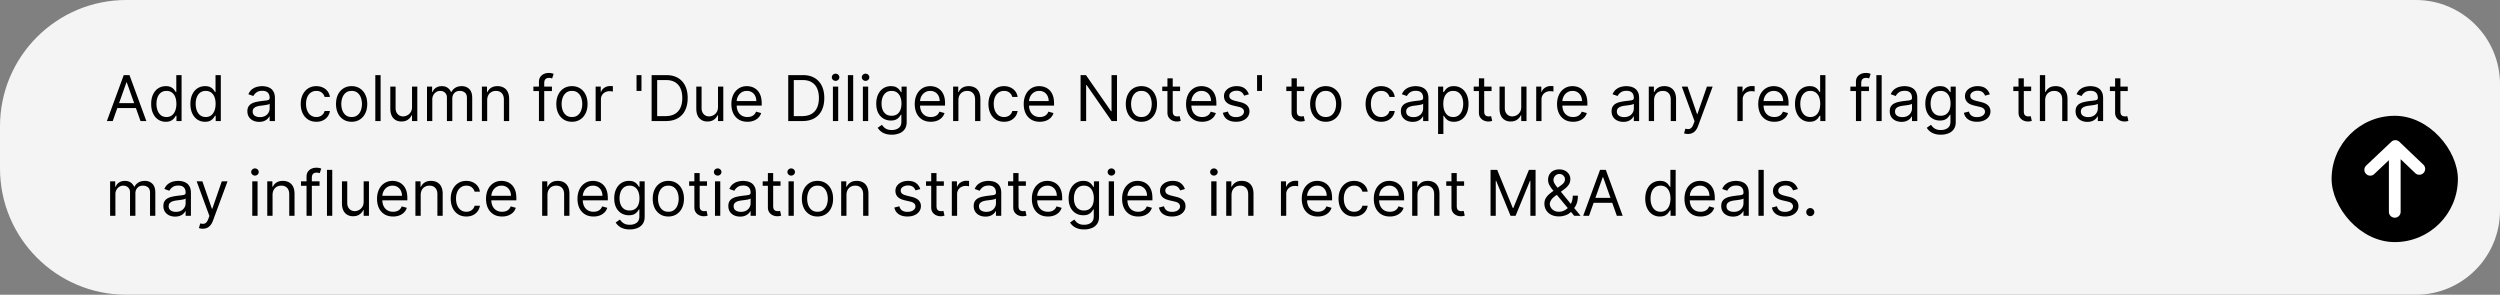<svg xmlns="http://www.w3.org/2000/svg" width="475" height="56" fill="none"><rect width="100%" height="100%" fill="#808080" stroke="none"/><path fill="#F4F4F4" d="M0 24C0 10.745 10.745 0 24 0h435c8.837 0 16 7.163 16 16v24c0 8.837-7.163 16-16 16H24C10.745 56 0 45.255 0 32v-8Z"/><path fill="#000" d="M21.415 23h-1.108l3.204-8.727h1.091L27.807 23h-1.108l-2.608-7.347h-.068L21.415 23Zm.409-3.41h4.466v.938h-4.466v-.937Zm9.677 3.546a2.563 2.563 0 0 1-1.444-.413c-.418-.278-.744-.67-.98-1.176-.236-.509-.354-1.11-.354-1.803 0-.687.118-1.284.354-1.79.235-.505.564-.896.984-1.171.42-.276.906-.414 1.457-.414.427 0 .763.071 1.01.213.25.14.44.299.571.478.134.176.238.32.312.434h.085v-3.221H34.5V23h-.971v-1.006h-.12a5.85 5.85 0 0 1-.315.452c-.136.179-.33.34-.584.482-.253.139-.59.208-1.01.208Zm.137-.903c.403 0 .744-.105 1.022-.315.279-.213.49-.508.636-.883a3.64 3.64 0 0 0 .217-1.308c0-.488-.071-.916-.213-1.282a1.867 1.867 0 0 0-.631-.861c-.278-.208-.622-.311-1.031-.311-.426 0-.782.11-1.066.328-.28.216-.492.51-.634.882-.14.37-.21.784-.21 1.244 0 .466.072.89.214 1.27.145.378.358.68.639.904.284.221.636.332 1.057.332Zm7.317.903a2.563 2.563 0 0 1-1.445-.413c-.418-.278-.744-.67-.98-1.176-.236-.509-.354-1.11-.354-1.803 0-.687.118-1.284.354-1.79.236-.505.564-.896.984-1.171.42-.276.906-.414 1.458-.414.426 0 .762.071 1.01.213.25.14.44.299.57.478.134.176.238.32.312.434h.085v-3.221h1.006V23h-.972v-1.006h-.12a5.85 5.85 0 0 1-.315.452c-.136.179-.33.34-.584.482-.252.139-.589.208-1.01.208Zm.136-.903c.403 0 .744-.105 1.023-.315.278-.213.49-.508.635-.883.145-.377.217-.813.217-1.308 0-.488-.071-.916-.213-1.282a1.867 1.867 0 0 0-.63-.861c-.28-.208-.623-.311-1.032-.311-.426 0-.781.11-1.065.328a1.96 1.96 0 0 0-.635.882c-.14.37-.21.784-.21 1.244 0 .466.072.89.214 1.27.145.378.358.68.64.904.283.221.636.332 1.056.332Zm10.146.92c-.415 0-.791-.078-1.129-.234a1.938 1.938 0 0 1-.805-.686c-.2-.301-.299-.665-.299-1.091 0-.375.074-.679.222-.912.148-.236.345-.42.592-.554a3.12 3.12 0 0 1 .818-.298 10.1 10.1 0 0 1 .908-.162c.398-.051.72-.09.967-.115.25-.029.432-.075.546-.14.116-.066.174-.18.174-.342v-.034c0-.42-.114-.747-.345-.98-.227-.233-.572-.35-1.035-.35-.48 0-.857.106-1.13.316-.272.21-.464.435-.575.673l-.954-.34c.17-.398.398-.708.682-.93a2.55 2.55 0 0 1 .937-.468 3.89 3.89 0 0 1 1.006-.137c.21 0 .452.026.724.077.276.048.541.15.797.303.259.153.473.385.643.694.171.31.256.725.256 1.244V23h-1.006v-.886h-.05a1.77 1.77 0 0 1-.341.456c-.16.162-.371.3-.636.413-.264.114-.586.17-.967.17Zm.154-.903c.397 0 .733-.078 1.005-.234a1.595 1.595 0 0 0 .835-1.385v-.92c-.042.05-.136.097-.28.14a4.78 4.78 0 0 1-.495.106 22.444 22.444 0 0 1-.963.128c-.262.034-.506.09-.733.166a1.264 1.264 0 0 0-.545.337c-.137.148-.205.35-.205.605 0 .35.13.614.388.793.261.176.592.264.993.264Zm10.716.886c-.614 0-1.142-.145-1.585-.434a2.833 2.833 0 0 1-1.023-1.198c-.239-.508-.358-1.09-.358-1.743 0-.664.122-1.251.367-1.76.247-.51.59-.91 1.03-1.197.444-.29.96-.435 1.552-.435.46 0 .875.085 1.244.256.37.17.672.41.908.716.236.307.382.665.439 1.074h-1.006a1.56 1.56 0 0 0-.511-.793c-.262-.233-.614-.35-1.057-.35-.392 0-.736.103-1.031.308a1.998 1.998 0 0 0-.686.856c-.162.367-.243.797-.243 1.291 0 .506.08.946.238 1.321.162.375.39.667.682.874.296.207.642.311 1.04.311.261 0 .498-.046.712-.136a1.467 1.467 0 0 0 .856-1.006h1.006a2.33 2.33 0 0 1-.422 1.044 2.357 2.357 0 0 1-.882.733c-.364.179-.787.268-1.27.268Zm6.703 0c-.59 0-1.11-.14-1.555-.421a2.866 2.866 0 0 1-1.04-1.18c-.247-.507-.37-1.098-.37-1.774 0-.681.123-1.277.37-1.785a2.86 2.86 0 0 1 1.04-1.185c.446-.281.964-.422 1.555-.422.59 0 1.108.14 1.551.422a2.82 2.82 0 0 1 1.04 1.185c.25.508.375 1.104.375 1.785 0 .677-.125 1.267-.375 1.773-.247.506-.594.9-1.04 1.18-.443.282-.96.422-1.551.422Zm0-.903c.449 0 .818-.115 1.108-.345.29-.23.504-.533.643-.908.14-.375.21-.781.21-1.219 0-.437-.07-.845-.21-1.223a2.061 2.061 0 0 0-.643-.916c-.29-.233-.66-.35-1.108-.35-.449 0-.818.117-1.108.35a2.06 2.06 0 0 0-.643.916 3.51 3.51 0 0 0-.21 1.223c0 .438.07.844.21 1.22.139.374.353.677.643.907.29.23.66.345 1.108.345Zm5.507-7.96V23H71.31v-8.727h1.006Zm5.967 6.05v-3.869h1.005V23h-1.005v-1.108h-.068a2.149 2.149 0 0 1-.716.848c-.324.23-.733.345-1.228.345-.409 0-.772-.09-1.09-.268a1.88 1.88 0 0 1-.75-.818c-.182-.367-.273-.828-.273-1.385v-4.16h1.005v4.091c0 .478.134.858.401 1.142.27.285.614.427 1.031.427.25 0 .504-.064.763-.192.261-.128.48-.324.656-.588.18-.264.269-.601.269-1.01ZM81.13 23v-6.546h.972v1.023h.085c.137-.35.357-.62.66-.814.305-.196.67-.294 1.096-.294.432 0 .791.098 1.078.294.29.194.516.465.678.814h.068c.167-.338.419-.606.754-.805.335-.202.737-.303 1.206-.303.585 0 1.064.184 1.436.55.372.364.558.93.558 1.7V23h-1.005v-4.38c0-.484-.132-.829-.397-1.036a1.467 1.467 0 0 0-.933-.311c-.46 0-.817.139-1.07.417-.252.276-.379.625-.379 1.049V23h-1.023v-4.483c0-.372-.12-.672-.362-.9-.241-.23-.552-.344-.933-.344-.261 0-.506.07-.733.209a1.57 1.57 0 0 0-.545.58 1.712 1.712 0 0 0-.205.847V23H81.13Zm11.436-3.938V23H91.56v-6.546h.972v1.023h.085c.153-.332.386-.6.699-.8.312-.205.716-.308 1.21-.308.443 0 .831.091 1.163.273.333.179.591.452.776.818.185.364.277.824.277 1.38V23h-1.006v-4.09c0-.515-.133-.916-.4-1.203-.267-.29-.634-.434-1.1-.434-.32 0-.608.07-.86.209-.25.139-.448.342-.593.609-.145.267-.217.59-.217.971Zm12.303-2.608v.853h-3.528v-.852h3.528ZM102.399 23v-7.449c0-.375.088-.687.264-.937.176-.25.405-.438.686-.563.281-.125.578-.187.891-.187a2.323 2.323 0 0 1 .954.17l-.29.87a4.967 4.967 0 0 0-.213-.065 1.286 1.286 0 0 0-.349-.038c-.332 0-.572.084-.72.252-.145.167-.218.413-.218.737V23h-1.005Zm6.27.136c-.591 0-1.109-.14-1.555-.421a2.868 2.868 0 0 1-1.04-1.18c-.247-.507-.371-1.098-.371-1.774 0-.681.124-1.277.371-1.785.25-.509.597-.904 1.04-1.185.446-.281.964-.422 1.555-.422s1.108.14 1.552.422c.446.281.792.676 1.039 1.185.25.508.375 1.104.375 1.785 0 .677-.125 1.267-.375 1.773-.247.506-.593.9-1.039 1.18-.444.282-.961.422-1.552.422Zm0-.903c.449 0 .819-.115 1.108-.345.29-.23.505-.533.644-.908a3.48 3.48 0 0 0 .209-1.219c0-.437-.07-.845-.209-1.223a2.058 2.058 0 0 0-.644-.916c-.289-.233-.659-.35-1.108-.35-.448 0-.818.117-1.108.35a2.064 2.064 0 0 0-.643.916 3.515 3.515 0 0 0-.209 1.223c0 .438.07.844.209 1.22.139.374.354.677.643.907.29.23.66.345 1.108.345Zm4.501.767v-6.546h.972v.99h.068c.12-.325.335-.587.648-.79a1.906 1.906 0 0 1 1.057-.302c.074 0 .166.002.277.005a3.7 3.7 0 0 1 .251.012v1.023a2.968 2.968 0 0 0-.234-.038c-.12-.02-.246-.03-.379-.03-.319 0-.603.067-.853.2a1.47 1.47 0 0 0-.801 1.334V23h-1.006Zm8.71-8.727v3h-.938v-3h.938ZM126.5 23h-2.693v-8.727h2.812c.847 0 1.571.174 2.174.524a3.433 3.433 0 0 1 1.385 1.496c.321.647.481 1.423.481 2.326 0 .91-.162 1.692-.486 2.348a3.463 3.463 0 0 1-1.414 1.509c-.62.35-1.373.524-2.259.524Zm-1.636-.938h1.568c.721 0 1.319-.139 1.794-.417a2.576 2.576 0 0 0 1.061-1.189c.233-.514.349-1.127.349-1.837 0-.704-.115-1.31-.345-1.82a2.547 2.547 0 0 0-1.031-1.175c-.457-.276-1.027-.414-1.709-.414h-1.687v6.852Zm11.556-1.738v-3.87h1.006V23h-1.006v-1.108h-.068a2.144 2.144 0 0 1-.716.848c-.323.23-.733.345-1.227.345-.409 0-.773-.09-1.091-.268a1.882 1.882 0 0 1-.75-.818c-.182-.367-.273-.828-.273-1.385v-4.16h1.006v4.091c0 .478.134.858.401 1.142.27.285.613.427 1.031.427.25 0 .504-.064.763-.192.261-.128.48-.324.656-.588.179-.264.268-.601.268-1.01Zm5.592 2.812c-.63 0-1.174-.139-1.632-.417a2.805 2.805 0 0 1-1.052-1.176c-.245-.506-.367-1.094-.367-1.765 0-.67.122-1.261.367-1.772a2.892 2.892 0 0 1 1.031-1.202c.443-.29.96-.435 1.551-.435a3.1 3.1 0 0 1 1.01.17c.332.114.635.3.908.555.272.253.49.588.652 1.005.162.418.243.932.243 1.543v.426h-5.046v-.87h4.023c0-.369-.074-.698-.222-.988a1.67 1.67 0 0 0-.622-.686 1.741 1.741 0 0 0-.946-.251c-.4 0-.747.1-1.04.298a1.974 1.974 0 0 0-.669.767 2.256 2.256 0 0 0-.234 1.014v.58c0 .494.085.913.256 1.257.173.34.413.6.72.78a2.11 2.11 0 0 0 1.069.264c.265 0 .503-.037.716-.11a1.54 1.54 0 0 0 .559-.342c.156-.153.277-.343.362-.57l.971.272c-.102.33-.274.62-.515.87a2.52 2.52 0 0 1-.895.579 3.318 3.318 0 0 1-1.198.204ZM152.457 23h-2.693v-8.727h2.812c.847 0 1.571.174 2.174.524a3.433 3.433 0 0 1 1.385 1.496c.321.647.481 1.423.481 2.326 0 .91-.162 1.692-.486 2.348a3.463 3.463 0 0 1-1.414 1.509c-.62.35-1.373.524-2.259.524Zm-1.636-.938h1.568c.721 0 1.319-.139 1.794-.417a2.576 2.576 0 0 0 1.061-1.189c.233-.514.349-1.127.349-1.837 0-.704-.115-1.31-.345-1.82a2.547 2.547 0 0 0-1.031-1.175c-.457-.276-1.027-.414-1.709-.414h-1.687v6.852Zm7.431.938v-6.546h1.006V23h-1.006Zm.512-7.636a.715.715 0 0 1-.507-.2.645.645 0 0 1-.209-.482c0-.188.07-.348.209-.482a.715.715 0 0 1 .507-.2c.196 0 .363.067.503.2a.637.637 0 0 1 .213.482.638.638 0 0 1-.213.481.702.702 0 0 1-.503.2Zm3.342-1.091V23H161.1v-8.727h1.006ZM163.948 23v-6.546h1.005V23h-1.005Zm.511-7.636a.715.715 0 0 1-.507-.2.645.645 0 0 1-.209-.482c0-.188.07-.348.209-.482a.715.715 0 0 1 .507-.2.7.7 0 0 1 .503.2.637.637 0 0 1 .213.482.638.638 0 0 1-.213.481.7.7 0 0 1-.503.2Zm4.979 10.227c-.486 0-.904-.063-1.253-.188a2.656 2.656 0 0 1-.874-.485 2.674 2.674 0 0 1-.55-.64l.801-.562c.091.12.206.256.346.409.139.156.329.291.571.405.244.116.564.174.959.174.528 0 .964-.127 1.308-.383.343-.256.515-.656.515-1.202v-1.33h-.085a5.54 5.54 0 0 1-.315.444 1.794 1.794 0 0 1-.58.464c-.25.134-.588.2-1.014.2a2.73 2.73 0 0 1-1.423-.374 2.626 2.626 0 0 1-.993-1.091c-.242-.477-.362-1.057-.362-1.739 0-.67.118-1.254.353-1.751.236-.5.564-.887.985-1.16.42-.275.906-.413 1.457-.413.426 0 .764.071 1.014.213.253.14.446.299.58.478a7 7 0 0 1 .315.434h.102v-1.04h.972v6.733c0 .563-.128 1.02-.383 1.373a2.185 2.185 0 0 1-1.023.78 3.86 3.86 0 0 1-1.423.25Zm-.035-3.597c.404 0 .745-.092 1.023-.277.279-.184.49-.45.635-.796.145-.347.217-.762.217-1.245 0-.471-.071-.888-.213-1.248a1.875 1.875 0 0 0-.63-.849c-.279-.204-.622-.306-1.032-.306-.426 0-.781.108-1.065.324a1.974 1.974 0 0 0-.635.869 3.365 3.365 0 0 0-.209 1.21c0 .455.071.857.213 1.206.145.347.358.62.64.818.284.196.636.294 1.056.294Zm7.449 1.142c-.63 0-1.174-.139-1.632-.417a2.805 2.805 0 0 1-1.052-1.176c-.245-.506-.367-1.094-.367-1.765 0-.67.122-1.261.367-1.772a2.892 2.892 0 0 1 1.031-1.202c.443-.29.96-.435 1.551-.435a3.1 3.1 0 0 1 1.01.17c.332.114.635.3.908.555.272.253.49.588.652 1.005.162.418.242.932.242 1.543v.426h-5.045v-.87h4.023c0-.369-.074-.698-.222-.988a1.67 1.67 0 0 0-.622-.686 1.741 1.741 0 0 0-.946-.251c-.401 0-.747.1-1.04.298a1.96 1.96 0 0 0-.669.767 2.256 2.256 0 0 0-.234 1.014v.58c0 .494.085.913.255 1.257.174.34.414.6.721.78.306.176.663.264 1.069.264a2.2 2.2 0 0 0 .716-.11c.216-.078.402-.191.558-.342a1.55 1.55 0 0 0 .363-.57l.971.272c-.102.33-.274.62-.515.87a2.52 2.52 0 0 1-.895.579 3.321 3.321 0 0 1-1.198.204Zm5.246-4.073V23h-1.006v-6.546h.972v1.023h.085c.154-.332.387-.6.699-.8.313-.205.716-.308 1.21-.308.443 0 .831.091 1.164.273.332.179.591.452.775.818.185.364.277.824.277 1.38V23h-1.006v-4.09c0-.515-.133-.916-.4-1.203-.267-.29-.634-.434-1.1-.434-.321 0-.607.07-.86.209-.25.139-.448.342-.593.609-.145.267-.217.59-.217.971Zm8.673 4.073c-.614 0-1.142-.145-1.585-.434a2.837 2.837 0 0 1-1.023-1.198c-.239-.508-.358-1.09-.358-1.743 0-.664.122-1.251.367-1.76a2.89 2.89 0 0 1 1.031-1.197c.443-.29.96-.435 1.551-.435.46 0 .875.085 1.244.256.37.17.672.41.908.716.236.307.382.665.439 1.074h-1.006a1.562 1.562 0 0 0-.511-.793c-.262-.233-.614-.35-1.057-.35-.392 0-.736.103-1.031.308a1.99 1.99 0 0 0-.686.856c-.162.367-.243.797-.243 1.291 0 .506.079.946.238 1.321.162.375.39.667.682.874.296.207.642.311 1.04.311.261 0 .499-.046.712-.136a1.47 1.47 0 0 0 .541-.393c.148-.17.253-.375.315-.613h1.006a2.336 2.336 0 0 1-.422 1.044 2.363 2.363 0 0 1-.882.733c-.364.179-.787.268-1.27.268Zm6.788 0c-.63 0-1.174-.139-1.632-.417a2.805 2.805 0 0 1-1.052-1.176c-.245-.506-.367-1.094-.367-1.765 0-.67.122-1.261.367-1.772a2.892 2.892 0 0 1 1.031-1.202c.443-.29.96-.435 1.551-.435a3.1 3.1 0 0 1 1.01.17c.332.114.635.3.908.555.272.253.49.588.652 1.005.162.418.243.932.243 1.543v.426h-5.046v-.87h4.023c0-.369-.074-.698-.222-.988a1.67 1.67 0 0 0-.622-.686 1.741 1.741 0 0 0-.946-.251c-.401 0-.747.1-1.04.298a1.96 1.96 0 0 0-.669.767 2.256 2.256 0 0 0-.234 1.014v.58c0 .494.085.913.256 1.257.173.34.413.6.72.78a2.11 2.11 0 0 0 1.069.264c.265 0 .503-.037.716-.11.216-.078.402-.191.558-.342a1.55 1.55 0 0 0 .363-.57l.971.272c-.102.33-.274.62-.515.87a2.52 2.52 0 0 1-.895.579 3.321 3.321 0 0 1-1.198.204Zm14.672-8.863V23h-1.023l-4.755-6.852h-.085V23h-1.057v-8.727h1.022l4.773 6.869h.085v-6.87h1.04Zm4.638 8.863c-.591 0-1.11-.14-1.556-.421a2.868 2.868 0 0 1-1.04-1.18c-.247-.507-.37-1.098-.37-1.774 0-.681.123-1.277.37-1.785.25-.509.597-.904 1.04-1.185.446-.281.965-.422 1.556-.422.591 0 1.108.14 1.551.422.446.281.792.676 1.04 1.185.25.508.375 1.104.375 1.785 0 .677-.125 1.267-.375 1.773-.248.506-.594.9-1.04 1.18-.443.282-.96.422-1.551.422Zm0-.903c.448 0 .818-.115 1.108-.345.289-.23.504-.533.643-.908a3.48 3.48 0 0 0 .209-1.219c0-.437-.07-.845-.209-1.223a2.064 2.064 0 0 0-.643-.916c-.29-.233-.66-.35-1.108-.35-.449 0-.819.117-1.108.35-.29.233-.505.538-.644.916a3.515 3.515 0 0 0-.209 1.223c0 .438.07.844.209 1.22.139.374.354.677.644.907.289.23.659.345 1.108.345Zm7.347-5.779v.853h-3.392v-.852h3.392Zm-2.403-1.568h1.006v6.239c0 .284.041.497.123.64a.64.64 0 0 0 .324.28c.134.046.274.069.422.069.111 0 .202-.006.273-.017l.17-.035.205.904a2.096 2.096 0 0 1-.286.077 2.1 2.1 0 0 1-.464.042c-.285 0-.563-.06-.836-.183a1.658 1.658 0 0 1-.673-.558c-.176-.25-.264-.566-.264-.946v-6.512Zm6.59 8.25c-.631 0-1.175-.139-1.632-.417a2.807 2.807 0 0 1-1.053-1.176c-.244-.506-.366-1.094-.366-1.765 0-.67.122-1.261.366-1.772a2.894 2.894 0 0 1 1.032-1.202c.443-.29.96-.435 1.551-.435.341 0 .677.057 1.01.17.332.114.635.3.907.555.273.253.49.588.652 1.005.162.418.243.932.243 1.543v.426h-5.045v-.87h4.023c0-.369-.074-.698-.222-.988a1.67 1.67 0 0 0-.622-.686 1.744 1.744 0 0 0-.946-.251c-.401 0-.747.1-1.04.298a1.96 1.96 0 0 0-.669.767 2.256 2.256 0 0 0-.234 1.014v.58c0 .494.085.913.255 1.257.174.34.414.6.72.78.307.176.664.264 1.07.264a2.2 2.2 0 0 0 .716-.11c.216-.078.402-.191.558-.342.156-.153.277-.343.362-.57l.972.272c-.102.33-.274.62-.516.87-.241.246-.539.44-.895.579a3.316 3.316 0 0 1-1.197.204Zm8.876-5.215-.903.255a1.706 1.706 0 0 0-.251-.439 1.219 1.219 0 0 0-.444-.358c-.187-.094-.427-.14-.72-.14-.4 0-.734.092-1.001.277-.264.181-.396.413-.396.694 0 .25.09.448.272.593.182.144.466.265.853.362l.971.238c.585.143 1.021.36 1.308.652.287.29.431.664.431 1.121 0 .375-.108.71-.324 1.006a2.145 2.145 0 0 1-.895.699c-.383.17-.83.255-1.338.255-.668 0-1.22-.145-1.658-.434-.437-.29-.714-.713-.831-1.27l.955-.239c.091.352.263.617.516.793.255.176.589.264 1.001.264.469 0 .841-.1 1.116-.298.279-.202.418-.444.418-.725a.762.762 0 0 0-.239-.57c-.159-.157-.403-.273-.733-.35l-1.09-.256c-.6-.142-1.04-.362-1.322-.66-.278-.301-.417-.678-.417-1.13 0-.369.104-.696.311-.98a2.12 2.12 0 0 1 .856-.669 3.011 3.011 0 0 1 1.236-.243c.648 0 1.157.142 1.526.427.372.284.636.659.792 1.125Zm2.503-3.648v3h-.938v-3h.938Zm8.012 2.181v.853h-3.392v-.852h3.392Zm-2.403-1.568h1.006v6.239c0 .284.041.497.123.64a.64.64 0 0 0 .324.28c.134.046.274.069.422.069.111 0 .202-.006.273-.017l.17-.035.205.904a2.056 2.056 0 0 1-.286.077 2.1 2.1 0 0 1-.464.042 2.03 2.03 0 0 1-.836-.183 1.664 1.664 0 0 1-.673-.558c-.176-.25-.264-.566-.264-.946v-6.512Zm6.505 8.25c-.591 0-1.109-.14-1.555-.421a2.861 2.861 0 0 1-1.04-1.18c-.247-.507-.371-1.098-.371-1.774 0-.681.124-1.277.371-1.785.25-.509.596-.904 1.04-1.185.446-.281.964-.422 1.555-.422s1.108.14 1.551.422a2.82 2.82 0 0 1 1.04 1.185c.25.508.375 1.104.375 1.785 0 .677-.125 1.267-.375 1.773-.247.506-.594.9-1.04 1.18-.443.282-.96.422-1.551.422Zm0-.903c.449 0 .818-.115 1.108-.345.29-.23.504-.533.643-.908.14-.375.209-.781.209-1.219 0-.437-.069-.845-.209-1.223a2.056 2.056 0 0 0-.643-.916c-.29-.233-.659-.35-1.108-.35-.449 0-.818.117-1.108.35-.29.233-.504.538-.643.916-.14.378-.209.786-.209 1.223 0 .438.069.844.209 1.22.139.374.353.677.643.907.29.23.659.345 1.108.345Zm10.535.903c-.614 0-1.142-.145-1.585-.434a2.837 2.837 0 0 1-1.023-1.198c-.238-.508-.358-1.09-.358-1.743 0-.664.122-1.251.367-1.76.247-.51.591-.91 1.031-1.197.443-.29.96-.435 1.551-.435.46 0 .875.085 1.244.256.37.17.672.41.908.716.236.307.382.665.439 1.074h-1.006a1.555 1.555 0 0 0-.511-.793c-.261-.233-.614-.35-1.057-.35-.392 0-.736.103-1.031.308a1.998 1.998 0 0 0-.686.856c-.162.367-.243.797-.243 1.291 0 .506.079.946.239 1.321.161.375.389.667.681.874.296.207.642.311 1.04.311.261 0 .499-.046.712-.136a1.47 1.47 0 0 0 .541-.393c.148-.17.253-.375.315-.613h1.006a2.325 2.325 0 0 1-1.304 1.777c-.364.179-.787.268-1.27.268Zm5.97.017a2.66 2.66 0 0 1-1.129-.234 1.932 1.932 0 0 1-.805-.686c-.199-.301-.299-.665-.299-1.091 0-.375.074-.679.222-.912.148-.236.345-.42.592-.554a3.12 3.12 0 0 1 .818-.298c.302-.068.604-.122.908-.162.398-.051.72-.09.967-.115.25-.029.432-.075.546-.14.116-.066.175-.18.175-.342v-.034c0-.42-.115-.747-.346-.98-.227-.233-.572-.35-1.035-.35-.48 0-.857.106-1.129.316-.273.21-.465.435-.576.673l-.954-.34c.17-.398.398-.708.682-.93.287-.224.599-.38.937-.468a3.89 3.89 0 0 1 1.006-.137c.21 0 .452.026.724.077.276.048.541.15.797.303.259.153.473.385.644.694.17.31.255.725.255 1.244V23h-1.005v-.886h-.052a1.761 1.761 0 0 1-.34.456c-.16.162-.371.3-.635.413-.265.114-.587.17-.968.17Zm.154-.903c.397 0 .733-.078 1.005-.234a1.6 1.6 0 0 0 .836-1.385v-.92c-.043.05-.137.097-.282.14-.142.04-.306.075-.494.106a22.717 22.717 0 0 1-.963.128c-.261.034-.506.09-.733.166a1.263 1.263 0 0 0-.545.337c-.137.148-.205.35-.205.605 0 .35.129.614.388.793.261.176.592.264.993.264Zm4.682 3.204v-9h.971v1.04h.12a9.15 9.15 0 0 1 .307-.434c.133-.18.323-.338.571-.478.25-.142.588-.213 1.014-.213.551 0 1.037.138 1.457.414.421.275.749.666.985 1.171.235.506.353 1.103.353 1.79 0 .694-.118 1.294-.353 1.803-.236.506-.563.898-.981 1.176a2.56 2.56 0 0 1-1.444.413c-.421 0-.757-.07-1.01-.208a1.867 1.867 0 0 1-.584-.482 6.602 6.602 0 0 1-.315-.452h-.085v3.46h-1.006Zm.988-5.727c0 .495.073.93.218 1.308.145.375.356.67.635.883.278.21.619.315 1.022.315.421 0 .772-.11 1.053-.332.284-.225.497-.526.639-.904a3.54 3.54 0 0 0 .218-1.27c0-.46-.071-.875-.213-1.244a1.929 1.929 0 0 0-.635-.882c-.282-.219-.635-.328-1.062-.328-.409 0-.752.103-1.031.31a1.869 1.869 0 0 0-.63.862c-.142.366-.214.794-.214 1.282Zm9.171-3.273v.853h-3.392v-.852h3.392Zm-2.403-1.568h1.005v6.239c0 .284.041.497.124.64a.64.64 0 0 0 .324.28c.133.046.274.069.422.069.11 0 .201-.006.272-.017l.171-.035.204.904a2.035 2.035 0 0 1-.285.077 2.104 2.104 0 0 1-.465.042 2.01 2.01 0 0 1-.835-.183 1.658 1.658 0 0 1-.673-.558c-.176-.25-.264-.566-.264-.946v-6.512Zm8.041 5.438v-3.87h1.005V23h-1.005v-1.108h-.068a2.152 2.152 0 0 1-.716.848c-.324.23-.733.345-1.228.345a2.19 2.19 0 0 1-1.091-.268 1.882 1.882 0 0 1-.75-.818c-.181-.367-.272-.828-.272-1.385v-4.16h1.005v4.091c0 .478.134.858.401 1.142.27.285.614.427 1.031.427.25 0 .504-.064.763-.192.261-.128.48-.324.656-.588.179-.264.269-.601.269-1.01ZM291.881 23v-6.546h.972v.99h.068c.119-.325.335-.587.648-.79a1.906 1.906 0 0 1 1.057-.302 10.862 10.862 0 0 1 .528.017v1.023a2.968 2.968 0 0 0-.234-.038c-.12-.02-.246-.03-.38-.03a1.78 1.78 0 0 0-.852.2 1.47 1.47 0 0 0-.801 1.334V23h-1.006Zm7.01.136c-.63 0-1.174-.139-1.632-.417a2.805 2.805 0 0 1-1.052-1.176c-.245-.506-.367-1.094-.367-1.765 0-.67.122-1.261.367-1.772a2.892 2.892 0 0 1 1.031-1.202c.443-.29.96-.435 1.551-.435a3.1 3.1 0 0 1 1.01.17c.332.114.635.3.908.555.272.253.49.588.652 1.005.162.418.243.932.243 1.543v.426h-5.046v-.87h4.023c0-.369-.074-.698-.222-.988a1.67 1.67 0 0 0-.622-.686 1.741 1.741 0 0 0-.946-.251c-.401 0-.747.1-1.04.298a1.974 1.974 0 0 0-.669.767 2.256 2.256 0 0 0-.234 1.014v.58c0 .494.085.913.256 1.257.173.34.413.6.72.78a2.11 2.11 0 0 0 1.069.264c.265 0 .503-.037.716-.11.216-.078.402-.191.558-.342a1.55 1.55 0 0 0 .363-.57l.971.272c-.102.33-.274.62-.515.87a2.52 2.52 0 0 1-.895.579 3.318 3.318 0 0 1-1.198.204Zm9.542.017c-.415 0-.792-.078-1.13-.234a1.939 1.939 0 0 1-.805-.686c-.199-.301-.298-.665-.298-1.091 0-.375.073-.679.221-.912.148-.236.345-.42.592-.554.248-.133.52-.233.819-.298.301-.068.603-.122.907-.162.398-.051.721-.09.968-.115.25-.029.431-.075.545-.14.117-.066.175-.18.175-.342v-.034c0-.42-.115-.747-.345-.98-.228-.233-.573-.35-1.036-.35-.48 0-.856.106-1.129.316-.273.21-.465.435-.575.673l-.955-.34c.171-.398.398-.708.682-.93.287-.224.599-.38.937-.468a3.896 3.896 0 0 1 1.006-.137c.21 0 .452.026.725.077.275.048.541.15.796.303.259.153.473.385.644.694.17.31.256.725.256 1.244V23h-1.006v-.886h-.051a1.768 1.768 0 0 1-.341.456 1.97 1.97 0 0 1-.635.413c-.264.114-.587.17-.967.17Zm.153-.903c.398 0 .733-.078 1.006-.234a1.597 1.597 0 0 0 .835-1.385v-.92c-.043.05-.137.097-.281.14-.142.04-.307.075-.495.106a22.013 22.013 0 0 1-.963.128 3.91 3.91 0 0 0-.733.166 1.263 1.263 0 0 0-.545.337c-.137.148-.205.35-.205.605 0 .35.13.614.388.793.261.176.592.264.993.264Zm5.688-3.188V23h-1.006v-6.546h.972v1.023h.085c.153-.332.386-.6.699-.8.312-.205.716-.308 1.21-.308.443 0 .831.091 1.163.273.333.179.591.452.776.818.185.364.277.824.277 1.38V23h-1.006v-4.09c0-.515-.133-.916-.4-1.203-.267-.29-.634-.434-1.1-.434-.321 0-.608.07-.861.209-.25.139-.447.342-.592.609-.145.267-.217.59-.217.971Zm6.427 6.392a2.21 2.21 0 0 1-.733-.119l.256-.886c.244.062.46.085.647.068a.776.776 0 0 0 .499-.251c.148-.148.283-.388.405-.72l.187-.512-2.42-6.58h1.091l1.807 5.216h.068l1.807-5.216h1.091l-2.779 7.5a2.85 2.85 0 0 1-.464.84c-.185.224-.4.39-.644.499a1.98 1.98 0 0 1-.818.162ZM330.108 23v-6.546h.972v.99h.068c.119-.325.335-.587.647-.79a1.908 1.908 0 0 1 1.057-.302 10.862 10.862 0 0 1 .529.017v1.023a3.026 3.026 0 0 0-.235-.038 2.295 2.295 0 0 0-.379-.03 1.78 1.78 0 0 0-.852.2 1.47 1.47 0 0 0-.801 1.334V23h-1.006Zm7.01.136c-.631 0-1.175-.139-1.632-.417a2.8 2.8 0 0 1-1.053-1.176c-.244-.506-.366-1.094-.366-1.765 0-.67.122-1.261.366-1.772a2.892 2.892 0 0 1 1.031-1.202c.444-.29.961-.435 1.552-.435.341 0 .677.057 1.01.17.332.114.635.3.907.555.273.253.49.588.652 1.005.162.418.243.932.243 1.543v.426h-5.045v-.87h4.022c0-.369-.073-.698-.221-.988a1.67 1.67 0 0 0-.622-.686 1.744 1.744 0 0 0-.946-.251c-.401 0-.748.1-1.04.298a1.96 1.96 0 0 0-.669.767 2.257 2.257 0 0 0-.235 1.014v.58c0 .494.086.913.256 1.257.173.34.413.6.72.78.307.176.664.264 1.07.264a2.2 2.2 0 0 0 .716-.11c.216-.078.402-.191.558-.342.156-.153.277-.343.362-.57l.972.272c-.102.33-.274.62-.516.87-.241.246-.54.44-.895.579a3.316 3.316 0 0 1-1.197.204Zm6.712 0a2.563 2.563 0 0 1-1.445-.413c-.418-.278-.744-.67-.98-1.176-.236-.509-.354-1.11-.354-1.803 0-.687.118-1.284.354-1.79.236-.505.564-.896.984-1.171.421-.276.906-.414 1.458-.414.426 0 .762.071 1.01.213.25.14.44.299.571.478.133.176.237.32.311.434h.085v-3.221h1.006V23h-.972v-1.006h-.119a6.21 6.21 0 0 1-.316.452c-.136.179-.331.34-.584.482-.252.139-.589.208-1.009.208Zm.136-.903c.403 0 .744-.105 1.023-.315a1.98 1.98 0 0 0 .635-.883c.144-.377.217-.813.217-1.308 0-.488-.071-.916-.213-1.282a1.863 1.863 0 0 0-.631-.861c-.278-.208-.622-.311-1.031-.311-.426 0-.781.11-1.065.328a1.96 1.96 0 0 0-.635.882 3.49 3.49 0 0 0-.209 1.244c0 .466.071.89.213 1.27.145.378.358.68.639.904.284.221.636.332 1.057.332Zm11.135-5.779v.853h-3.529v-.852h3.529ZM352.629 23v-7.449c0-.375.088-.687.264-.937a1.64 1.64 0 0 1 .687-.563c.281-.125.578-.187.89-.187a2.344 2.344 0 0 1 .955.17l-.29.87a4.967 4.967 0 0 0-.213-.065 1.294 1.294 0 0 0-.35-.038c-.332 0-.572.084-.72.252-.145.167-.217.413-.217.737V23h-1.006Zm4.887-8.727V23h-1.006v-8.727h1.006Zm3.768 8.88c-.415 0-.791-.078-1.129-.234a1.941 1.941 0 0 1-.806-.686c-.198-.301-.298-.665-.298-1.091 0-.375.074-.679.222-.912a1.56 1.56 0 0 1 .592-.554 3.12 3.12 0 0 1 .818-.298 10.1 10.1 0 0 1 .908-.162c.398-.051.72-.09.967-.115.25-.029.432-.075.546-.14.116-.066.174-.18.174-.342v-.034c0-.42-.115-.747-.345-.98-.227-.233-.572-.35-1.035-.35-.48 0-.857.106-1.13.316-.272.21-.464.435-.575.673l-.954-.34c.17-.398.397-.708.681-.93.287-.224.6-.38.938-.468a3.89 3.89 0 0 1 1.006-.137 4 4 0 0 1 .724.077c.276.048.541.15.797.303.258.153.473.385.643.694.171.31.256.725.256 1.244V23h-1.006v-.886h-.051a1.768 1.768 0 0 1-.341.456c-.159.162-.37.3-.635.413-.264.114-.586.17-.967.17Zm.154-.903c.397 0 .732-.078 1.005-.234a1.59 1.59 0 0 0 .835-1.385v-.92c-.042.05-.136.097-.281.14a4.65 4.65 0 0 1-.494.106 22.717 22.717 0 0 1-.963.128c-.262.034-.506.09-.733.166a1.267 1.267 0 0 0-.546.337c-.136.148-.204.35-.204.605 0 .35.129.614.388.793.261.176.592.264.993.264Zm7.324 3.34c-.486 0-.904-.062-1.253-.187a2.656 2.656 0 0 1-.874-.485 2.647 2.647 0 0 1-.549-.64l.801-.562c.091.12.206.256.345.409.139.156.329.291.571.405.244.116.564.174.959.174.528 0 .964-.127 1.308-.383.344-.256.516-.656.516-1.202v-1.33h-.086a5.54 5.54 0 0 1-.315.444 1.794 1.794 0 0 1-.58.464c-.25.134-.588.2-1.014.2a2.73 2.73 0 0 1-1.423-.374 2.626 2.626 0 0 1-.993-1.091c-.241-.477-.362-1.057-.362-1.739 0-.67.118-1.254.354-1.751.235-.5.563-.887.984-1.16.42-.275.906-.413 1.457-.413.426 0 .765.071 1.015.213.252.14.446.299.579.478.136.176.242.32.315.434h.103v-1.04h.971v6.733c0 .563-.128 1.02-.383 1.373a2.185 2.185 0 0 1-1.023.78 3.86 3.86 0 0 1-1.423.25Zm-.034-3.596c.403 0 .744-.092 1.022-.277.279-.184.49-.45.635-.796.145-.347.218-.762.218-1.245 0-.471-.071-.888-.213-1.248a1.877 1.877 0 0 0-.631-.849c-.279-.204-.622-.306-1.031-.306-.427 0-.782.108-1.066.324a1.974 1.974 0 0 0-.635.869 3.365 3.365 0 0 0-.208 1.21c0 .455.071.857.213 1.206.144.347.358.62.639.818.284.196.636.294 1.057.294Zm9.341-4.073-.904.255a1.677 1.677 0 0 0-.251-.439 1.223 1.223 0 0 0-.443-.358c-.188-.094-.428-.14-.721-.14-.4 0-.734.092-1.001.277-.264.181-.396.413-.396.694 0 .25.091.448.272.593.182.144.466.265.853.362l.971.238c.585.143 1.022.36 1.308.652.287.29.431.664.431 1.121 0 .375-.108.71-.324 1.006a2.145 2.145 0 0 1-.895.699c-.383.17-.829.255-1.338.255-.668 0-1.22-.145-1.658-.434-.437-.29-.714-.713-.831-1.27l.955-.239c.091.352.263.617.516.793.255.176.589.264 1.001.264.469 0 .841-.1 1.116-.298.279-.202.418-.444.418-.725a.759.759 0 0 0-.239-.57c-.159-.157-.403-.273-.733-.35l-1.09-.256c-.6-.142-1.04-.362-1.321-.66-.279-.301-.418-.678-.418-1.13 0-.369.104-.696.311-.98.21-.284.496-.507.857-.669a3.003 3.003 0 0 1 1.235-.243c.648 0 1.157.142 1.526.427.372.284.636.659.793 1.125Zm7.854-1.466v.852h-3.392v-.852h3.392Zm-2.403-1.569h1.006v6.239c0 .284.041.497.123.64a.64.64 0 0 0 .324.28c.134.046.274.069.422.069.111 0 .202-.006.273-.017l.17-.035.205.904a2.096 2.096 0 0 1-.286.077 2.1 2.1 0 0 1-.464.042 2.03 2.03 0 0 1-.836-.183 1.664 1.664 0 0 1-.673-.558c-.176-.25-.264-.566-.264-.946v-6.512Zm5.062 4.177V23h-1.005v-8.727h1.005v3.204h.086c.153-.338.383-.606.69-.805.31-.202.722-.303 1.236-.303.446 0 .836.09 1.172.269a1.8 1.8 0 0 1 .779.814c.188.363.282.826.282 1.389V23h-1.006v-4.09c0-.52-.135-.923-.405-1.207-.267-.287-.638-.43-1.112-.43-.33 0-.625.07-.886.209a1.524 1.524 0 0 0-.614.609c-.148.267-.222.59-.222.971Zm8.011 4.09c-.415 0-.792-.078-1.13-.234a1.939 1.939 0 0 1-.805-.686c-.199-.301-.298-.665-.298-1.091 0-.375.074-.679.221-.912.148-.236.345-.42.593-.554a3.12 3.12 0 0 1 .818-.298 10.1 10.1 0 0 1 .908-.162c.397-.051.72-.09.967-.115.25-.029.432-.075.545-.14.117-.066.175-.18.175-.342v-.034c0-.42-.115-.747-.345-.98-.227-.233-.573-.35-1.036-.35-.48 0-.856.106-1.129.316-.273.21-.464.435-.575.673l-.955-.34c.171-.398.398-.708.682-.93a2.55 2.55 0 0 1 .938-.468c.34-.091.676-.137 1.005-.137.21 0 .452.026.725.077.275.048.541.15.797.303.258.153.473.385.643.694.17.31.256.725.256 1.244V23h-1.006v-.886h-.051a1.768 1.768 0 0 1-.341.456 1.97 1.97 0 0 1-.635.413c-.264.114-.587.17-.967.17Zm.153-.903c.398 0 .733-.078 1.006-.234a1.597 1.597 0 0 0 .835-1.385v-.92c-.043.05-.136.097-.281.14-.142.04-.307.075-.495.106a22.013 22.013 0 0 1-.963.128 3.91 3.91 0 0 0-.733.166 1.263 1.263 0 0 0-.545.337c-.136.148-.205.35-.205.605 0 .35.13.614.388.793.262.176.593.264.993.264Zm7.529-5.796v.853h-3.392v-.852h3.392Zm-2.404-1.568h1.006v6.239c0 .284.041.497.124.64a.64.64 0 0 0 .324.28c.133.046.274.069.421.069.111 0 .202-.006.273-.017l.171-.035.204.904a2.035 2.035 0 0 1-.285.077 2.104 2.104 0 0 1-.465.042 2.01 2.01 0 0 1-.835-.183 1.658 1.658 0 0 1-.673-.558c-.176-.25-.265-.566-.265-.946v-6.512ZM20.921 41v-6.545h.971v1.022h.085c.137-.35.357-.62.66-.814.305-.196.67-.294 1.096-.294.432 0 .791.098 1.078.294.29.194.516.465.678.814h.068c.167-.338.419-.606.754-.805.335-.202.737-.303 1.206-.303.585 0 1.064.184 1.436.55.372.364.558.93.558 1.7V41h-1.005v-4.38c0-.484-.132-.829-.397-1.036a1.467 1.467 0 0 0-.933-.311c-.46 0-.817.139-1.07.417-.252.276-.379.625-.379 1.049V41h-1.023v-4.483c0-.372-.12-.672-.362-.9-.241-.23-.552-.344-.933-.344-.261 0-.506.07-.733.208-.224.14-.406.333-.545.58a1.71 1.71 0 0 0-.205.848V41h-1.005Zm12.355.153a2.66 2.66 0 0 1-1.129-.234 1.939 1.939 0 0 1-.805-.686c-.2-.301-.299-.665-.299-1.091 0-.375.074-.679.222-.912.148-.236.345-.42.592-.554a3.12 3.12 0 0 1 .818-.298 10 10 0 0 1 .908-.162c.398-.051.72-.09.967-.115.25-.029.432-.075.546-.14.116-.066.175-.18.175-.342v-.034c0-.42-.115-.747-.346-.98-.227-.233-.572-.35-1.035-.35-.48 0-.857.106-1.13.316-.272.21-.464.435-.575.673l-.954-.34c.17-.398.398-.708.682-.93.287-.224.6-.38.937-.468a3.89 3.89 0 0 1 1.006-.137 4 4 0 0 1 .724.077c.276.048.541.15.797.303.259.153.473.384.644.694.17.31.255.725.255 1.245V41h-1.005v-.886h-.052a1.772 1.772 0 0 1-.34.456c-.16.161-.371.3-.635.413-.265.114-.587.17-.968.17Zm.154-.903c.397 0 .733-.078 1.005-.234a1.595 1.595 0 0 0 .836-1.385v-.92c-.043.05-.137.097-.282.14-.142.04-.306.075-.494.106a22.303 22.303 0 0 1-.963.128c-.261.034-.506.09-.733.166a1.264 1.264 0 0 0-.545.337c-.137.148-.205.35-.205.605 0 .35.13.614.388.793.261.176.592.264.993.264Zm5.095 3.205a2.205 2.205 0 0 1-.733-.12l.256-.886c.244.062.46.085.648.068a.775.775 0 0 0 .498-.251c.148-.148.283-.388.405-.72l.188-.512-2.42-6.58h1.09l1.807 5.216h.068l1.807-5.215h1.09l-2.778 7.5c-.125.338-.28.617-.464.839-.185.225-.4.39-.644.499a1.983 1.983 0 0 1-.818.162ZM47.932 41v-6.545h1.006V41h-1.006Zm.511-7.636a.715.715 0 0 1-.507-.2.644.644 0 0 1-.208-.482c0-.188.07-.348.208-.482a.715.715 0 0 1 .508-.2.7.7 0 0 1 .502.2.637.637 0 0 1 .213.482.638.638 0 0 1-.213.481.7.7 0 0 1-.502.2Zm3.343 3.699V41H50.78v-6.545h.971v1.022h.086c.153-.332.386-.6.698-.8.313-.205.716-.308 1.21-.308.444 0 .832.091 1.164.273.333.179.591.452.776.818.184.364.277.824.277 1.38V41h-1.006v-4.09c0-.515-.134-.916-.4-1.203-.268-.29-.634-.434-1.1-.434-.321 0-.608.07-.86.208-.25.14-.448.343-.593.61-.145.267-.218.59-.218.971Zm8.928-2.608v.852h-3.528v-.852h3.528ZM58.243 41v-7.449c0-.375.088-.687.264-.937.176-.25.405-.438.686-.563a2.17 2.17 0 0 1 .89-.187c.248 0 .45.02.606.06.156.04.272.076.349.11l-.29.87a5.057 5.057 0 0 0-.213-.065 1.291 1.291 0 0 0-.35-.038c-.332 0-.572.084-.72.252-.144.167-.217.413-.217.737V41h-1.005Zm4.886-8.727V41h-1.005v-8.727h1.005Zm5.967 6.05v-3.868h1.006V41h-1.006v-1.108h-.068a2.149 2.149 0 0 1-.716.848c-.324.23-.733.345-1.227.345-.41 0-.773-.09-1.091-.268a1.88 1.88 0 0 1-.75-.818c-.182-.367-.273-.829-.273-1.385v-4.16h1.006v4.091c0 .478.133.858.4 1.142.27.285.614.427 1.032.427.25 0 .504-.064.762-.192.262-.128.48-.324.657-.588.179-.264.268-.601.268-1.01Zm5.592 2.813c-.63 0-1.175-.139-1.632-.417a2.803 2.803 0 0 1-1.052-1.176c-.245-.506-.367-1.094-.367-1.765 0-.67.122-1.261.367-1.772a2.89 2.89 0 0 1 1.03-1.202c.444-.29.961-.435 1.552-.435.34 0 .677.057 1.01.17.332.114.635.3.908.555.272.253.49.588.651 1.005.162.418.243.932.243 1.543v.426h-5.045v-.87h4.023c0-.368-.074-.698-.222-.988a1.671 1.671 0 0 0-.622-.686 1.743 1.743 0 0 0-.946-.251c-.4 0-.747.1-1.04.298a1.96 1.96 0 0 0-.669.767 2.254 2.254 0 0 0-.234 1.014v.58c0 .494.085.913.255 1.257.174.34.414.6.72.78a2.11 2.11 0 0 0 1.07.264 2.2 2.2 0 0 0 .716-.11c.216-.078.402-.191.558-.342a1.55 1.55 0 0 0 .363-.57l.971.272c-.102.33-.274.62-.516.87-.24.246-.54.44-.894.579a3.319 3.319 0 0 1-1.198.204Zm5.246-4.074V41h-1.006v-6.545h.972v1.022h.085c.153-.332.386-.6.699-.8.312-.205.716-.308 1.21-.308.443 0 .831.091 1.163.273.333.179.591.452.776.818.185.364.277.824.277 1.38V41h-1.006v-4.09c0-.515-.133-.916-.4-1.203-.267-.29-.634-.434-1.1-.434-.32 0-.608.07-.86.208-.25.14-.448.343-.593.61-.145.267-.217.59-.217.971Zm8.673 4.074c-.614 0-1.142-.145-1.585-.434a2.833 2.833 0 0 1-1.023-1.198c-.239-.508-.358-1.09-.358-1.743 0-.664.122-1.251.366-1.76.248-.51.591-.91 1.032-1.197.443-.29.96-.435 1.55-.435.461 0 .876.086 1.245.256.37.17.672.41.908.716.236.307.382.665.439 1.074h-1.006a1.56 1.56 0 0 0-.511-.793c-.262-.233-.614-.35-1.057-.35-.392 0-.736.103-1.031.308a1.998 1.998 0 0 0-.686.856c-.162.367-.243.797-.243 1.291 0 .506.08.946.238 1.321.162.375.39.666.682.874.296.207.642.311 1.04.311.261 0 .499-.045.712-.136a1.467 1.467 0 0 0 .856-1.006h1.006a2.33 2.33 0 0 1-.422 1.044 2.357 2.357 0 0 1-.882.733c-.364.179-.787.268-1.27.268Zm6.788 0c-.63 0-1.174-.139-1.632-.417a2.803 2.803 0 0 1-1.052-1.176c-.245-.506-.367-1.094-.367-1.765 0-.67.122-1.261.367-1.772a2.89 2.89 0 0 1 1.03-1.202c.444-.29.961-.435 1.552-.435.34 0 .677.057 1.01.17.332.114.635.3.908.555.272.253.49.588.652 1.005.162.418.243.932.243 1.543v.426H93.06v-.87h4.023c0-.368-.074-.698-.222-.988a1.67 1.67 0 0 0-.622-.686 1.743 1.743 0 0 0-.946-.251c-.4 0-.747.1-1.04.298a1.96 1.96 0 0 0-.669.767 2.253 2.253 0 0 0-.234 1.014v.58c0 .494.085.913.256 1.257.173.34.413.6.72.78a2.11 2.11 0 0 0 1.07.264c.263 0 .502-.037.715-.11.216-.078.402-.191.558-.342.157-.153.277-.343.363-.57l.971.272c-.102.33-.274.62-.515.87-.242.246-.54.44-.895.579a3.318 3.318 0 0 1-1.198.204Zm8.621-4.074V41h-1.006v-6.545h.972v1.022h.085c.154-.332.386-.6.699-.8.312-.205.716-.308 1.21-.308.443 0 .831.091 1.164.273.332.179.59.452.775.818.185.364.277.824.277 1.38V41h-1.006v-4.09c0-.515-.133-.916-.4-1.203-.267-.29-.634-.434-1.1-.434-.321 0-.608.07-.86.208-.25.14-.448.343-.593.61-.145.267-.217.59-.217.971Zm8.758 4.074c-.631 0-1.175-.139-1.632-.417a2.813 2.813 0 0 1-1.053-1.176c-.244-.506-.366-1.094-.366-1.765 0-.67.122-1.261.366-1.772a2.894 2.894 0 0 1 1.032-1.202c.443-.29.96-.435 1.551-.435.341 0 .677.057 1.01.17.332.114.635.3.907.555.273.253.491.588.652 1.005.162.418.243.932.243 1.543v.426h-5.045v-.87h4.023c0-.368-.074-.698-.222-.988a1.67 1.67 0 0 0-.622-.686 1.741 1.741 0 0 0-.946-.251c-.401 0-.747.1-1.04.298a1.96 1.96 0 0 0-.669.767 2.256 2.256 0 0 0-.234 1.014v.58c0 .494.085.913.255 1.257.174.34.414.6.721.78.306.176.663.264 1.069.264a2.2 2.2 0 0 0 .716-.11c.216-.078.402-.191.558-.342a1.55 1.55 0 0 0 .363-.57l.971.272c-.102.33-.274.62-.516.87-.241.246-.539.44-.894.579a3.325 3.325 0 0 1-1.198.204Zm6.882 2.455c-.486 0-.903-.063-1.253-.188a2.661 2.661 0 0 1-.873-.485 2.652 2.652 0 0 1-.55-.64l.801-.562c.091.12.206.256.345.409.14.156.33.291.571.405.245.116.564.175.959.175.529 0 .965-.128 1.308-.384.344-.256.516-.656.516-1.202v-1.33h-.085a5.54 5.54 0 0 1-.315.444 1.794 1.794 0 0 1-.58.464c-.25.134-.588.2-1.014.2a2.734 2.734 0 0 1-1.424-.374 2.63 2.63 0 0 1-.992-1.091c-.242-.477-.363-1.057-.363-1.739 0-.67.118-1.254.354-1.751.236-.5.564-.887.984-1.16a2.606 2.606 0 0 1 1.458-.413c.426 0 .764.071 1.014.213.253.14.446.299.58.478a7 7 0 0 1 .315.434h.102v-1.04h.972v6.733c0 .563-.128 1.02-.384 1.373a2.183 2.183 0 0 1-1.022.78 3.865 3.865 0 0 1-1.424.25Zm-.034-3.597c.404 0 .744-.092 1.023-.277.278-.184.49-.45.635-.797.145-.346.217-.76.217-1.244 0-.471-.071-.888-.213-1.248a1.87 1.87 0 0 0-.631-.848c-.278-.205-.622-.307-1.031-.307-.426 0-.781.108-1.065.324a1.974 1.974 0 0 0-.635.869 3.365 3.365 0 0 0-.209 1.21c0 .455.071.857.213 1.206.145.347.358.62.639.818.284.196.637.294 1.057.294Zm7.364 1.142c-.591 0-1.11-.14-1.556-.422a2.866 2.866 0 0 1-1.039-1.18c-.248-.506-.371-1.096-.371-1.773 0-.681.123-1.277.371-1.785a2.86 2.86 0 0 1 1.039-1.185c.446-.281.965-.422 1.556-.422.591 0 1.108.14 1.551.422a2.82 2.82 0 0 1 1.04 1.185c.25.508.375 1.104.375 1.785 0 .676-.125 1.267-.375 1.773-.247.506-.594.9-1.04 1.18-.443.282-.96.422-1.551.422Zm0-.903c.449 0 .818-.115 1.108-.345.29-.23.504-.533.643-.908a3.48 3.48 0 0 0 .209-1.219c0-.437-.07-.845-.209-1.223a2.056 2.056 0 0 0-.643-.916c-.29-.233-.659-.35-1.108-.35-.449 0-.818.117-1.108.35-.29.233-.504.538-.644.916a3.515 3.515 0 0 0-.208 1.223c0 .438.069.844.208 1.22.14.374.354.677.644.907.29.23.659.345 1.108.345Zm7.347-5.778v.852h-3.392v-.852h3.392Zm-2.403-1.569h1.006v6.239c0 .284.041.497.123.64a.644.644 0 0 0 .324.28c.134.046.274.069.422.069.111 0 .202-.006.273-.017l.17-.035.205.904a2.056 2.056 0 0 1-.286.077 2.1 2.1 0 0 1-.464.042c-.284 0-.563-.06-.835-.183a1.66 1.66 0 0 1-.674-.558c-.176-.25-.264-.566-.264-.946v-6.512ZM135.846 41v-6.545h1.006V41h-1.006Zm.512-7.636a.719.719 0 0 1-.508-.2.644.644 0 0 1-.208-.482c0-.188.069-.348.208-.482a.719.719 0 0 1 .508-.2.7.7 0 0 1 .502.2.638.638 0 0 1 .214.482.639.639 0 0 1-.214.481.698.698 0 0 1-.502.2Zm4.262 7.79c-.415 0-.791-.079-1.129-.235a1.941 1.941 0 0 1-.806-.686c-.198-.301-.298-.665-.298-1.091 0-.375.074-.679.222-.912a1.56 1.56 0 0 1 .592-.554 3.12 3.12 0 0 1 .818-.298 10.1 10.1 0 0 1 .908-.162c.398-.051.72-.09.967-.115.25-.029.432-.075.546-.14.116-.066.174-.18.174-.342v-.034c0-.42-.115-.747-.345-.98-.227-.233-.572-.35-1.035-.35-.48 0-.857.106-1.13.316-.272.21-.464.435-.575.673l-.954-.34c.17-.398.397-.708.681-.93.287-.224.6-.38.938-.468a3.89 3.89 0 0 1 1.006-.137 4 4 0 0 1 .724.077c.276.048.541.15.797.303.258.153.473.384.643.694.171.31.256.725.256 1.245V41h-1.006v-.886h-.051a1.768 1.768 0 0 1-.341.456c-.159.161-.37.3-.635.413-.264.114-.586.17-.967.17Zm.153-.904c.398 0 .733-.078 1.006-.234a1.59 1.59 0 0 0 .835-1.385v-.92c-.042.05-.136.097-.281.14a4.65 4.65 0 0 1-.494.106 22.717 22.717 0 0 1-.963.128c-.262.034-.506.09-.733.166a1.267 1.267 0 0 0-.546.337c-.136.148-.204.35-.204.605 0 .35.129.614.388.793.261.176.592.264.992.264Zm7.529-5.795v.852h-3.392v-.852h3.392Zm-2.403-1.569h1.005v6.239c0 .284.042.497.124.64a.64.64 0 0 0 .324.28c.133.046.274.069.422.069.111 0 .201-.006.273-.017l.17-.035.205.904a2.096 2.096 0 0 1-.286.077 2.1 2.1 0 0 1-.464.042c-.285 0-.563-.06-.836-.183a1.658 1.658 0 0 1-.673-.558c-.176-.25-.264-.566-.264-.946v-6.512ZM149.815 41v-6.545h1.006V41h-1.006Zm.511-7.636a.715.715 0 0 1-.507-.2.645.645 0 0 1-.209-.482c0-.188.07-.348.209-.482a.715.715 0 0 1 .507-.2.7.7 0 0 1 .503.2.637.637 0 0 1 .213.482.638.638 0 0 1-.213.481.7.7 0 0 1-.503.2Zm4.996 7.772c-.591 0-1.11-.14-1.556-.422a2.866 2.866 0 0 1-1.039-1.18c-.248-.506-.371-1.096-.371-1.773 0-.681.123-1.277.371-1.785a2.86 2.86 0 0 1 1.039-1.185c.446-.281.965-.422 1.556-.422.591 0 1.108.14 1.551.422.446.281.792.676 1.04 1.185.25.508.375 1.104.375 1.785 0 .676-.125 1.267-.375 1.773-.248.506-.594.9-1.04 1.18-.443.282-.96.422-1.551.422Zm0-.903c.449 0 .818-.115 1.108-.345.289-.23.504-.533.643-.908a3.48 3.48 0 0 0 .209-1.219c0-.437-.07-.845-.209-1.223a2.064 2.064 0 0 0-.643-.916c-.29-.233-.659-.35-1.108-.35-.449 0-.818.117-1.108.35-.29.233-.504.538-.644.916a3.515 3.515 0 0 0-.208 1.223c0 .438.069.844.208 1.22.14.374.354.677.644.907.29.23.659.345 1.108.345Zm5.506-3.17V41h-1.005v-6.545h.971v1.022h.086c.153-.332.386-.6.698-.8.313-.205.716-.308 1.211-.308.443 0 .831.091 1.163.273.332.179.591.452.776.818.184.364.277.824.277 1.38V41h-1.006v-4.09c0-.515-.134-.916-.401-1.203-.267-.29-.633-.434-1.099-.434-.321 0-.608.07-.861.208a1.5 1.5 0 0 0-.592.61c-.145.267-.218.59-.218.971Zm14.026-1.143-.904.256a1.677 1.677 0 0 0-.251-.439 1.223 1.223 0 0 0-.443-.358c-.188-.093-.428-.14-.72-.14-.401 0-.735.092-1.002.277-.264.181-.396.413-.396.694 0 .25.091.448.273.593.181.144.465.265.852.362l.971.238c.586.142 1.022.36 1.309.652.287.29.43.664.43 1.121 0 .375-.108.71-.324 1.006a2.145 2.145 0 0 1-.895.699c-.383.17-.829.255-1.338.255-.667 0-1.22-.145-1.657-.434-.438-.29-.715-.713-.831-1.27l.954-.239c.091.352.263.617.516.793.255.176.589.264 1.001.264.469 0 .841-.1 1.117-.298.278-.202.417-.444.417-.725a.761.761 0 0 0-.238-.57c-.159-.157-.404-.273-.733-.35l-1.091-.256c-.6-.142-1.04-.362-1.321-.66-.279-.301-.418-.678-.418-1.13 0-.369.104-.696.311-.98.21-.284.496-.507.857-.669a3.004 3.004 0 0 1 1.236-.243c.647 0 1.156.142 1.525.426.372.285.636.66.793 1.125Zm4.479-1.465v.852h-3.392v-.852h3.392Zm-2.403-1.569h1.006v6.239c0 .284.041.497.123.64a.644.644 0 0 0 .324.28c.134.046.274.069.422.069.111 0 .202-.006.273-.017l.17-.035.205.904a2.056 2.056 0 0 1-.286.077 2.1 2.1 0 0 1-.464.042c-.284 0-.563-.06-.835-.183a1.66 1.66 0 0 1-.674-.558c-.176-.25-.264-.566-.264-.946v-6.512ZM180.846 41v-6.545h.972v.988h.068c.119-.324.335-.587.648-.788a1.906 1.906 0 0 1 1.057-.303 10.941 10.941 0 0 1 .528.017v1.023a2.968 2.968 0 0 0-.234-.038c-.12-.02-.246-.03-.38-.03a1.78 1.78 0 0 0-.852.2 1.47 1.47 0 0 0-.801 1.334V41h-1.006Zm6.391.153c-.415 0-.791-.078-1.129-.234a1.932 1.932 0 0 1-.805-.686c-.199-.301-.299-.665-.299-1.091 0-.375.074-.679.222-.912.148-.236.345-.42.592-.554a3.12 3.12 0 0 1 .818-.298c.302-.068.604-.122.908-.162.398-.051.72-.09.967-.115.25-.029.432-.075.546-.14.116-.066.175-.18.175-.342v-.034c0-.42-.116-.747-.346-.98-.227-.233-.572-.35-1.035-.35-.48 0-.857.106-1.129.316-.273.21-.465.435-.576.673l-.954-.34c.17-.398.397-.708.682-.93.287-.224.599-.38.937-.468a3.89 3.89 0 0 1 1.006-.137 4 4 0 0 1 .724.077c.276.048.541.15.797.303.259.153.473.384.644.694.17.31.255.725.255 1.245V41h-1.005v-.886h-.052a1.745 1.745 0 0 1-.341.456c-.159.161-.37.3-.634.413-.265.114-.587.17-.968.17Zm.154-.903c.397 0 .733-.078 1.005-.234a1.59 1.59 0 0 0 .622-.605c.143-.248.214-.508.214-.78v-.92c-.043.05-.137.097-.282.14a4.65 4.65 0 0 1-.494.106 22.717 22.717 0 0 1-.963.128c-.261.034-.506.09-.733.166a1.273 1.273 0 0 0-.546.337c-.136.148-.204.35-.204.605 0 .35.129.614.388.793.261.176.592.264.993.264Zm7.528-5.795v.852h-3.392v-.852h3.392Zm-2.403-1.569h1.006v6.239c0 .284.041.497.123.64a.64.64 0 0 0 .324.28c.134.046.274.069.422.069.111 0 .202-.006.273-.017l.17-.035.205.904a2.056 2.056 0 0 1-.286.077 2.1 2.1 0 0 1-.464.042 2.03 2.03 0 0 1-.836-.183 1.664 1.664 0 0 1-.673-.558c-.176-.25-.264-.566-.264-.946v-6.512Zm6.59 8.25c-.631 0-1.175-.139-1.632-.417a2.805 2.805 0 0 1-1.052-1.176c-.245-.506-.367-1.094-.367-1.765 0-.67.122-1.261.367-1.772.247-.514.59-.915 1.031-1.202.443-.29.96-.435 1.551-.435.341 0 .677.057 1.01.17.332.114.635.3.908.555.272.253.49.588.652 1.005.161.418.242.932.242 1.543v.426h-5.045v-.87h4.023c0-.368-.074-.698-.222-.988a1.67 1.67 0 0 0-.622-.686 1.741 1.741 0 0 0-.946-.251c-.401 0-.747.1-1.04.298a1.96 1.96 0 0 0-.669.767 2.256 2.256 0 0 0-.234 1.014v.58c0 .494.085.913.255 1.257.174.34.414.6.721.78.306.176.663.264 1.069.264a2.2 2.2 0 0 0 .716-.11c.216-.078.402-.191.558-.342a1.55 1.55 0 0 0 .363-.57l.971.272c-.102.33-.274.62-.515.87a2.52 2.52 0 0 1-.895.579 3.321 3.321 0 0 1-1.198.204Zm6.882 2.455c-.486 0-.903-.063-1.253-.188a2.661 2.661 0 0 1-.873-.485 2.674 2.674 0 0 1-.55-.64l.801-.562c.091.12.206.256.345.409.14.156.33.291.571.405.245.116.564.175.959.175.529 0 .965-.128 1.309-.384.343-.256.515-.656.515-1.202v-1.33h-.085a5.54 5.54 0 0 1-.315.444 1.794 1.794 0 0 1-.58.464c-.25.134-.588.2-1.014.2a2.728 2.728 0 0 1-1.423-.374 2.626 2.626 0 0 1-.993-1.091c-.242-.477-.363-1.057-.363-1.739 0-.67.118-1.254.354-1.751.236-.5.564-.887.984-1.16a2.606 2.606 0 0 1 1.458-.413c.426 0 .764.071 1.014.213.253.14.446.299.58.478a7 7 0 0 1 .315.434h.102v-1.04h.972v6.733c0 .563-.128 1.02-.384 1.373a2.183 2.183 0 0 1-1.022.78 3.865 3.865 0 0 1-1.424.25Zm-.034-3.597c.404 0 .745-.092 1.023-.277.278-.184.49-.45.635-.797.145-.346.217-.76.217-1.244 0-.471-.071-.888-.213-1.248a1.87 1.87 0 0 0-.631-.848c-.278-.205-.622-.307-1.031-.307-.426 0-.781.108-1.065.324a1.974 1.974 0 0 0-.635.869 3.365 3.365 0 0 0-.209 1.21c0 .455.071.857.213 1.206.145.347.358.62.639.818.284.196.637.294 1.057.294ZM210.659 41v-6.545h1.005V41h-1.005Zm.511-7.636a.715.715 0 0 1-.507-.2.645.645 0 0 1-.209-.482c0-.188.07-.348.209-.482a.715.715 0 0 1 .507-.2.7.7 0 0 1 .503.2.637.637 0 0 1 .213.482.638.638 0 0 1-.213.481.7.7 0 0 1-.503.2Zm5.081 7.772c-.631 0-1.175-.139-1.632-.417a2.8 2.8 0 0 1-1.053-1.176c-.244-.506-.366-1.094-.366-1.765 0-.67.122-1.261.366-1.772a2.892 2.892 0 0 1 1.031-1.202c.443-.29.961-.435 1.551-.435a3.1 3.1 0 0 1 1.01.17 2.5 2.5 0 0 1 .908.555c.273.253.49.588.652 1.005.162.418.243.932.243 1.543v.426h-5.046v-.87h4.023c0-.368-.074-.698-.221-.988a1.673 1.673 0 0 0-.623-.686 1.741 1.741 0 0 0-.946-.251c-.4 0-.747.1-1.039.298a1.96 1.96 0 0 0-.669.767 2.244 2.244 0 0 0-.235 1.014v.58c0 .494.085.913.256 1.257.173.34.413.6.72.78a2.11 2.11 0 0 0 1.07.264 2.2 2.2 0 0 0 .716-.11c.216-.078.402-.191.558-.342.156-.153.277-.343.362-.57l.972.272c-.103.33-.274.62-.516.87-.241.246-.54.44-.895.579a3.316 3.316 0 0 1-1.197.204Zm8.876-5.216-.903.256a1.682 1.682 0 0 0-.252-.439 1.215 1.215 0 0 0-.443-.358c-.187-.093-.427-.14-.72-.14-.401 0-.734.092-1.001.277-.265.181-.397.413-.397.694 0 .25.091.448.273.593.182.144.466.265.852.362l.972.238c.585.142 1.021.36 1.308.652.287.29.43.664.43 1.121 0 .375-.108.71-.323 1.006a2.151 2.151 0 0 1-.895.699c-.384.17-.83.255-1.338.255-.668 0-1.221-.145-1.658-.434-.438-.29-.715-.713-.831-1.27l.955-.239c.09.352.262.617.515.793.256.176.59.264 1.002.264.468 0 .84-.1 1.116-.298.278-.202.418-.444.418-.725a.762.762 0 0 0-.239-.57c-.159-.157-.403-.273-.733-.35l-1.091-.256c-.599-.142-1.04-.362-1.321-.66-.278-.301-.417-.678-.417-1.13 0-.369.103-.696.311-.98.21-.284.495-.507.856-.669a3.011 3.011 0 0 1 1.236-.243c.648 0 1.156.142 1.526.426.372.285.636.66.792 1.125Zm5.008 5.08v-6.545h1.006V41h-1.006Zm.512-7.636a.715.715 0 0 1-.507-.2.641.641 0 0 1-.209-.482.64.64 0 0 1 .209-.482.715.715 0 0 1 .507-.2c.196 0 .363.067.503.2a.637.637 0 0 1 .213.482.638.638 0 0 1-.213.481.702.702 0 0 1-.503.2Zm3.342 3.699V41h-1.006v-6.545h.972v1.022h.085c.153-.332.386-.6.699-.8.312-.205.716-.308 1.21-.308.443 0 .831.091 1.163.273.333.179.591.452.776.818.184.364.277.824.277 1.38V41h-1.006v-4.09c0-.515-.133-.916-.4-1.203-.268-.29-.634-.434-1.1-.434-.321 0-.608.07-.861.208a1.5 1.5 0 0 0-.592.61c-.145.267-.217.59-.217.971ZM243.377 41v-6.545h.972v.988h.068a1.57 1.57 0 0 1 .648-.788 1.906 1.906 0 0 1 1.057-.303c.074 0 .166.002.277.005a3.7 3.7 0 0 1 .251.012v1.023a2.968 2.968 0 0 0-.234-.038 2.304 2.304 0 0 0-.379-.03c-.319 0-.603.067-.853.2a1.47 1.47 0 0 0-.801 1.334V41h-1.006Zm7.01.136c-.63 0-1.174-.139-1.632-.417a2.805 2.805 0 0 1-1.052-1.176c-.245-.506-.367-1.094-.367-1.765 0-.67.122-1.261.367-1.772a2.892 2.892 0 0 1 1.031-1.202c.443-.29.96-.435 1.551-.435a3.1 3.1 0 0 1 1.01.17c.332.114.635.3.908.555.272.253.49.588.652 1.005.162.418.243.932.243 1.543v.426h-5.046v-.87h4.023c0-.368-.074-.698-.222-.988a1.67 1.67 0 0 0-.622-.686 1.741 1.741 0 0 0-.946-.251c-.4 0-.747.1-1.04.298a1.974 1.974 0 0 0-.669.767 2.256 2.256 0 0 0-.234 1.014v.58c0 .494.085.913.256 1.257.173.34.413.6.72.78a2.11 2.11 0 0 0 1.069.264c.265 0 .503-.037.716-.11a1.54 1.54 0 0 0 .559-.342c.156-.153.277-.343.362-.57l.971.272c-.102.33-.274.62-.515.87a2.52 2.52 0 0 1-.895.579 3.318 3.318 0 0 1-1.198.204Zm6.9 0c-.614 0-1.142-.145-1.586-.434a2.828 2.828 0 0 1-1.022-1.198c-.239-.508-.358-1.09-.358-1.743 0-.664.122-1.251.366-1.76.247-.51.591-.91 1.031-1.197.444-.29.961-.435 1.552-.435.46 0 .875.086 1.244.256s.672.41.908.716c.235.307.382.665.438 1.074h-1.005a1.557 1.557 0 0 0-.512-.793c-.261-.233-.613-.35-1.056-.35a1.77 1.77 0 0 0-1.032.308 2.005 2.005 0 0 0-.686.856c-.162.367-.243.797-.243 1.291 0 .506.08.946.239 1.321.162.375.389.666.682.874.295.207.642.311 1.04.311.261 0 .498-.045.711-.136a1.461 1.461 0 0 0 .857-1.006h1.005a2.324 2.324 0 0 1-1.304 1.777c-.363.179-.786.268-1.269.268Zm6.788 0c-.631 0-1.175-.139-1.632-.417a2.8 2.8 0 0 1-1.053-1.176c-.244-.506-.366-1.094-.366-1.765 0-.67.122-1.261.366-1.772a2.887 2.887 0 0 1 1.032-1.202c.443-.29.96-.435 1.551-.435.341 0 .677.057 1.01.17.332.114.635.3.907.555.273.253.49.588.652 1.005.162.418.243.932.243 1.543v.426h-5.045v-.87h4.022c0-.368-.073-.698-.221-.988a1.67 1.67 0 0 0-.622-.686 1.744 1.744 0 0 0-.946-.251c-.401 0-.748.1-1.04.298a1.96 1.96 0 0 0-.669.767 2.257 2.257 0 0 0-.235 1.014v.58c0 .494.086.913.256 1.257.173.34.414.6.72.78.307.176.664.264 1.07.264a2.2 2.2 0 0 0 .716-.11c.216-.078.402-.191.558-.342.156-.153.277-.343.362-.57l.972.272c-.102.33-.274.62-.516.87-.241.246-.54.44-.895.579a3.316 3.316 0 0 1-1.197.204Zm5.246-4.074V41h-1.006v-6.545h.972v1.022h.085c.153-.332.386-.6.699-.8.312-.205.716-.308 1.21-.308.443 0 .831.091 1.163.273.333.179.591.452.776.818.184.364.277.824.277 1.38V41h-1.006v-4.09c0-.515-.133-.916-.4-1.203-.267-.29-.634-.434-1.1-.434-.321 0-.608.07-.861.208a1.5 1.5 0 0 0-.592.61c-.145.267-.217.59-.217.971Zm8.86-2.607v.852h-3.392v-.852h3.392Zm-2.403-1.569h1.005v6.239c0 .284.042.497.124.64a.64.64 0 0 0 .324.28c.133.046.274.069.422.069.11 0 .201-.006.272-.017l.171-.035.204.904a2.035 2.035 0 0 1-.285.077 2.104 2.104 0 0 1-.465.042 2.01 2.01 0 0 1-.835-.183 1.658 1.658 0 0 1-.673-.558c-.176-.25-.264-.566-.264-.946v-6.512Zm7.427-.613h1.262l2.966 7.244h.102l2.966-7.244h1.261V41h-.989v-6.63h-.085L287.961 41h-.955l-2.727-6.63h-.085V41h-.989v-8.727Zm13.011 8.846c-.574 0-1.068-.105-1.483-.315a2.328 2.328 0 0 1-.958-.865 2.353 2.353 0 0 1-.337-1.257c0-.364.077-.686.23-.968a2.98 2.98 0 0 1 .643-.788c.276-.244.593-.489.951-.733l1.261-.937a2.5 2.5 0 0 0 .592-.52c.151-.185.226-.426.226-.725 0-.221-.098-.436-.294-.643-.193-.208-.447-.311-.763-.311-.221 0-.417.057-.588.17a1.22 1.22 0 0 0-.396.426 1.08 1.08 0 0 0-.141.529c0 .204.056.412.167.622.113.207.257.42.43.64l.545.664L300.307 41h-1.21l-3.307-3.989-.835-1.005a4.8 4.8 0 0 1-.597-.89 2.088 2.088 0 0 1-.221-.951c0-.392.086-.736.26-1.032.176-.298.422-.53.737-.694.318-.168.69-.252 1.116-.252.438 0 .814.086 1.13.256.315.168.558.39.728.67.171.275.256.575.256.898 0 .418-.104.78-.311 1.087-.207.307-.49.592-.848.857l-1.739 1.295c-.392.29-.657.571-.797.844-.139.273-.208.468-.208.588 0 .273.071.527.213.763.142.235.342.426.601.57.258.145.561.218.907.218.33 0 .651-.07.963-.209a2.7 2.7 0 0 0 .848-.614c.256-.266.458-.588.605-.963.151-.375.226-.796.226-1.265h.972c0 .58-.067 1.052-.2 1.419-.134.366-.285.653-.452.86a6.387 6.387 0 0 1-.405.465 2.085 2.085 0 0 0-.094.128 1.488 1.488 0 0 1-.094.128 2.58 2.58 0 0 1-1.065.707c-.429.154-.852.23-1.27.23Zm5.699-.119h-1.108l3.204-8.727h1.091L308.307 41h-1.108l-2.608-7.347h-.068L301.915 41Zm.409-3.41h4.466v.938h-4.466v-.937Zm13.052 3.546a2.56 2.56 0 0 1-1.444-.413c-.418-.278-.744-.67-.98-1.176-.236-.509-.354-1.11-.354-1.803 0-.687.118-1.284.354-1.79.236-.505.564-.896.984-1.171a2.595 2.595 0 0 1 1.457-.414c.427 0 .763.071 1.01.213.25.14.441.299.571.478.134.176.238.32.312.434h.085v-3.221h1.005V41h-.971v-1.006h-.119a6.21 6.21 0 0 1-.316.452c-.136.179-.331.34-.584.482-.252.139-.589.208-1.01.208Zm.137-.903c.403 0 .744-.105 1.023-.315a1.97 1.97 0 0 0 .634-.883 3.63 3.63 0 0 0 .218-1.308c0-.488-.071-.916-.213-1.282a1.87 1.87 0 0 0-.631-.861c-.278-.208-.622-.311-1.031-.311-.426 0-.781.11-1.066.328-.281.216-.492.51-.635.882-.139.37-.208.784-.208 1.244 0 .466.071.89.213 1.27.145.378.358.68.639.904.284.221.636.332 1.057.332Zm7.589.903c-.63 0-1.174-.139-1.632-.417a2.805 2.805 0 0 1-1.052-1.176c-.245-.506-.367-1.094-.367-1.765 0-.67.122-1.261.367-1.772a2.892 2.892 0 0 1 1.031-1.202c.443-.29.96-.435 1.551-.435a3.1 3.1 0 0 1 1.01.17c.332.114.635.3.908.555.272.253.49.588.652 1.005.162.418.242.932.242 1.543v.426h-5.045v-.87h4.023c0-.368-.074-.698-.222-.988a1.67 1.67 0 0 0-.622-.686 1.741 1.741 0 0 0-.946-.251c-.401 0-.747.1-1.04.298a1.96 1.96 0 0 0-.669.767 2.256 2.256 0 0 0-.234 1.014v.58c0 .494.085.913.255 1.257.174.34.414.6.721.78.306.176.663.264 1.069.264a2.2 2.2 0 0 0 .716-.11c.216-.078.402-.191.558-.342a1.55 1.55 0 0 0 .363-.57l.971.272c-.102.33-.274.62-.515.87a2.52 2.52 0 0 1-.895.579 3.321 3.321 0 0 1-1.198.204Zm6.166.017a2.66 2.66 0 0 1-1.129-.234 1.939 1.939 0 0 1-.805-.686c-.199-.301-.298-.665-.298-1.091 0-.375.073-.679.221-.912.148-.236.345-.42.592-.554.248-.133.52-.233.819-.298.301-.068.603-.122.907-.162.398-.051.72-.09.968-.115.25-.029.431-.075.545-.14.117-.066.175-.18.175-.342v-.034c0-.42-.115-.747-.345-.98-.228-.233-.573-.35-1.036-.35-.48 0-.856.106-1.129.316-.273.21-.465.435-.575.673l-.955-.34c.17-.398.398-.708.682-.93.287-.224.599-.38.937-.468a3.89 3.89 0 0 1 1.006-.137c.21 0 .452.026.724.077.276.048.542.15.797.303.259.153.473.384.644.694.17.31.255.725.255 1.245V41h-1.005v-.886h-.051a1.791 1.791 0 0 1-.341.456 1.97 1.97 0 0 1-.635.413c-.264.114-.587.17-.968.17Zm.154-.903c.398 0 .733-.078 1.006-.234a1.597 1.597 0 0 0 .835-1.385v-.92c-.043.05-.137.097-.281.14-.143.04-.307.075-.495.106a22.013 22.013 0 0 1-.963.128c-.261.034-.506.09-.733.166a1.263 1.263 0 0 0-.545.337c-.137.148-.205.35-.205.605 0 .35.129.614.388.793.261.176.592.264.993.264Zm5.688-7.977V41h-1.006v-8.727h1.006Zm6.478 3.647-.903.256a1.682 1.682 0 0 0-.252-.439 1.215 1.215 0 0 0-.443-.358c-.187-.093-.428-.14-.72-.14-.401 0-.734.092-1.002.277-.264.181-.396.413-.396.694 0 .25.091.448.273.593.182.144.466.265.852.362l.972.238c.585.142 1.021.36 1.308.652.287.29.43.664.43 1.121 0 .375-.108.71-.323 1.006a2.157 2.157 0 0 1-.895.699c-.384.17-.83.255-1.338.255-.668 0-1.221-.145-1.658-.434-.438-.29-.715-.713-.831-1.27l.954-.239c.091.352.263.617.516.793.256.176.59.264 1.002.264.468 0 .84-.1 1.116-.298.278-.202.418-.444.418-.725a.762.762 0 0 0-.239-.57c-.159-.157-.403-.273-.733-.35l-1.091-.256c-.599-.142-1.04-.362-1.321-.66-.278-.301-.418-.678-.418-1.13 0-.369.104-.696.312-.98.21-.284.495-.507.856-.669a3.011 3.011 0 0 1 1.236-.243c.648 0 1.156.142 1.525.426a2.3 2.3 0 0 1 .793 1.125Zm2.366 5.148a.739.739 0 0 1-.541-.226.737.737 0 0 1-.226-.54c0-.211.075-.392.226-.542a.74.74 0 0 1 .541-.226c.21 0 .391.075.541.226.151.15.226.33.226.541 0 .14-.035.267-.106.384a.799.799 0 0 1-.277.28.734.734 0 0 1-.384.103Z"/><g clip-path="url(#a)"><rect width="24" height="24" x="443" y="22" fill="#fff" rx="12"/><path fill="#000" d="M455 22c-6.618 0-12 5.382-12 12s5.382 12 12 12 12-5.382 12-12-5.382-12-12-12Zm5.472 10.86a1.11 1.11 0 0 1-1.572.036l-2.778-2.652v10.002c0 .618-.498 1.116-1.116 1.116a1.114 1.114 0 0 1-1.116-1.116v-9.81l-2.784 2.634a1.11 1.11 0 0 1-1.572-.048 1.11 1.11 0 0 1 .048-1.572l4.77-4.512c.216-.204.486-.306.762-.306s.552.102.768.306l4.554 4.344a1.11 1.11 0 0 1 .036 1.572v.006Z"/></g><defs><clipPath id="a"><rect width="24" height="24" x="443" y="22" fill="#fff" rx="12"/></clipPath></defs></svg>